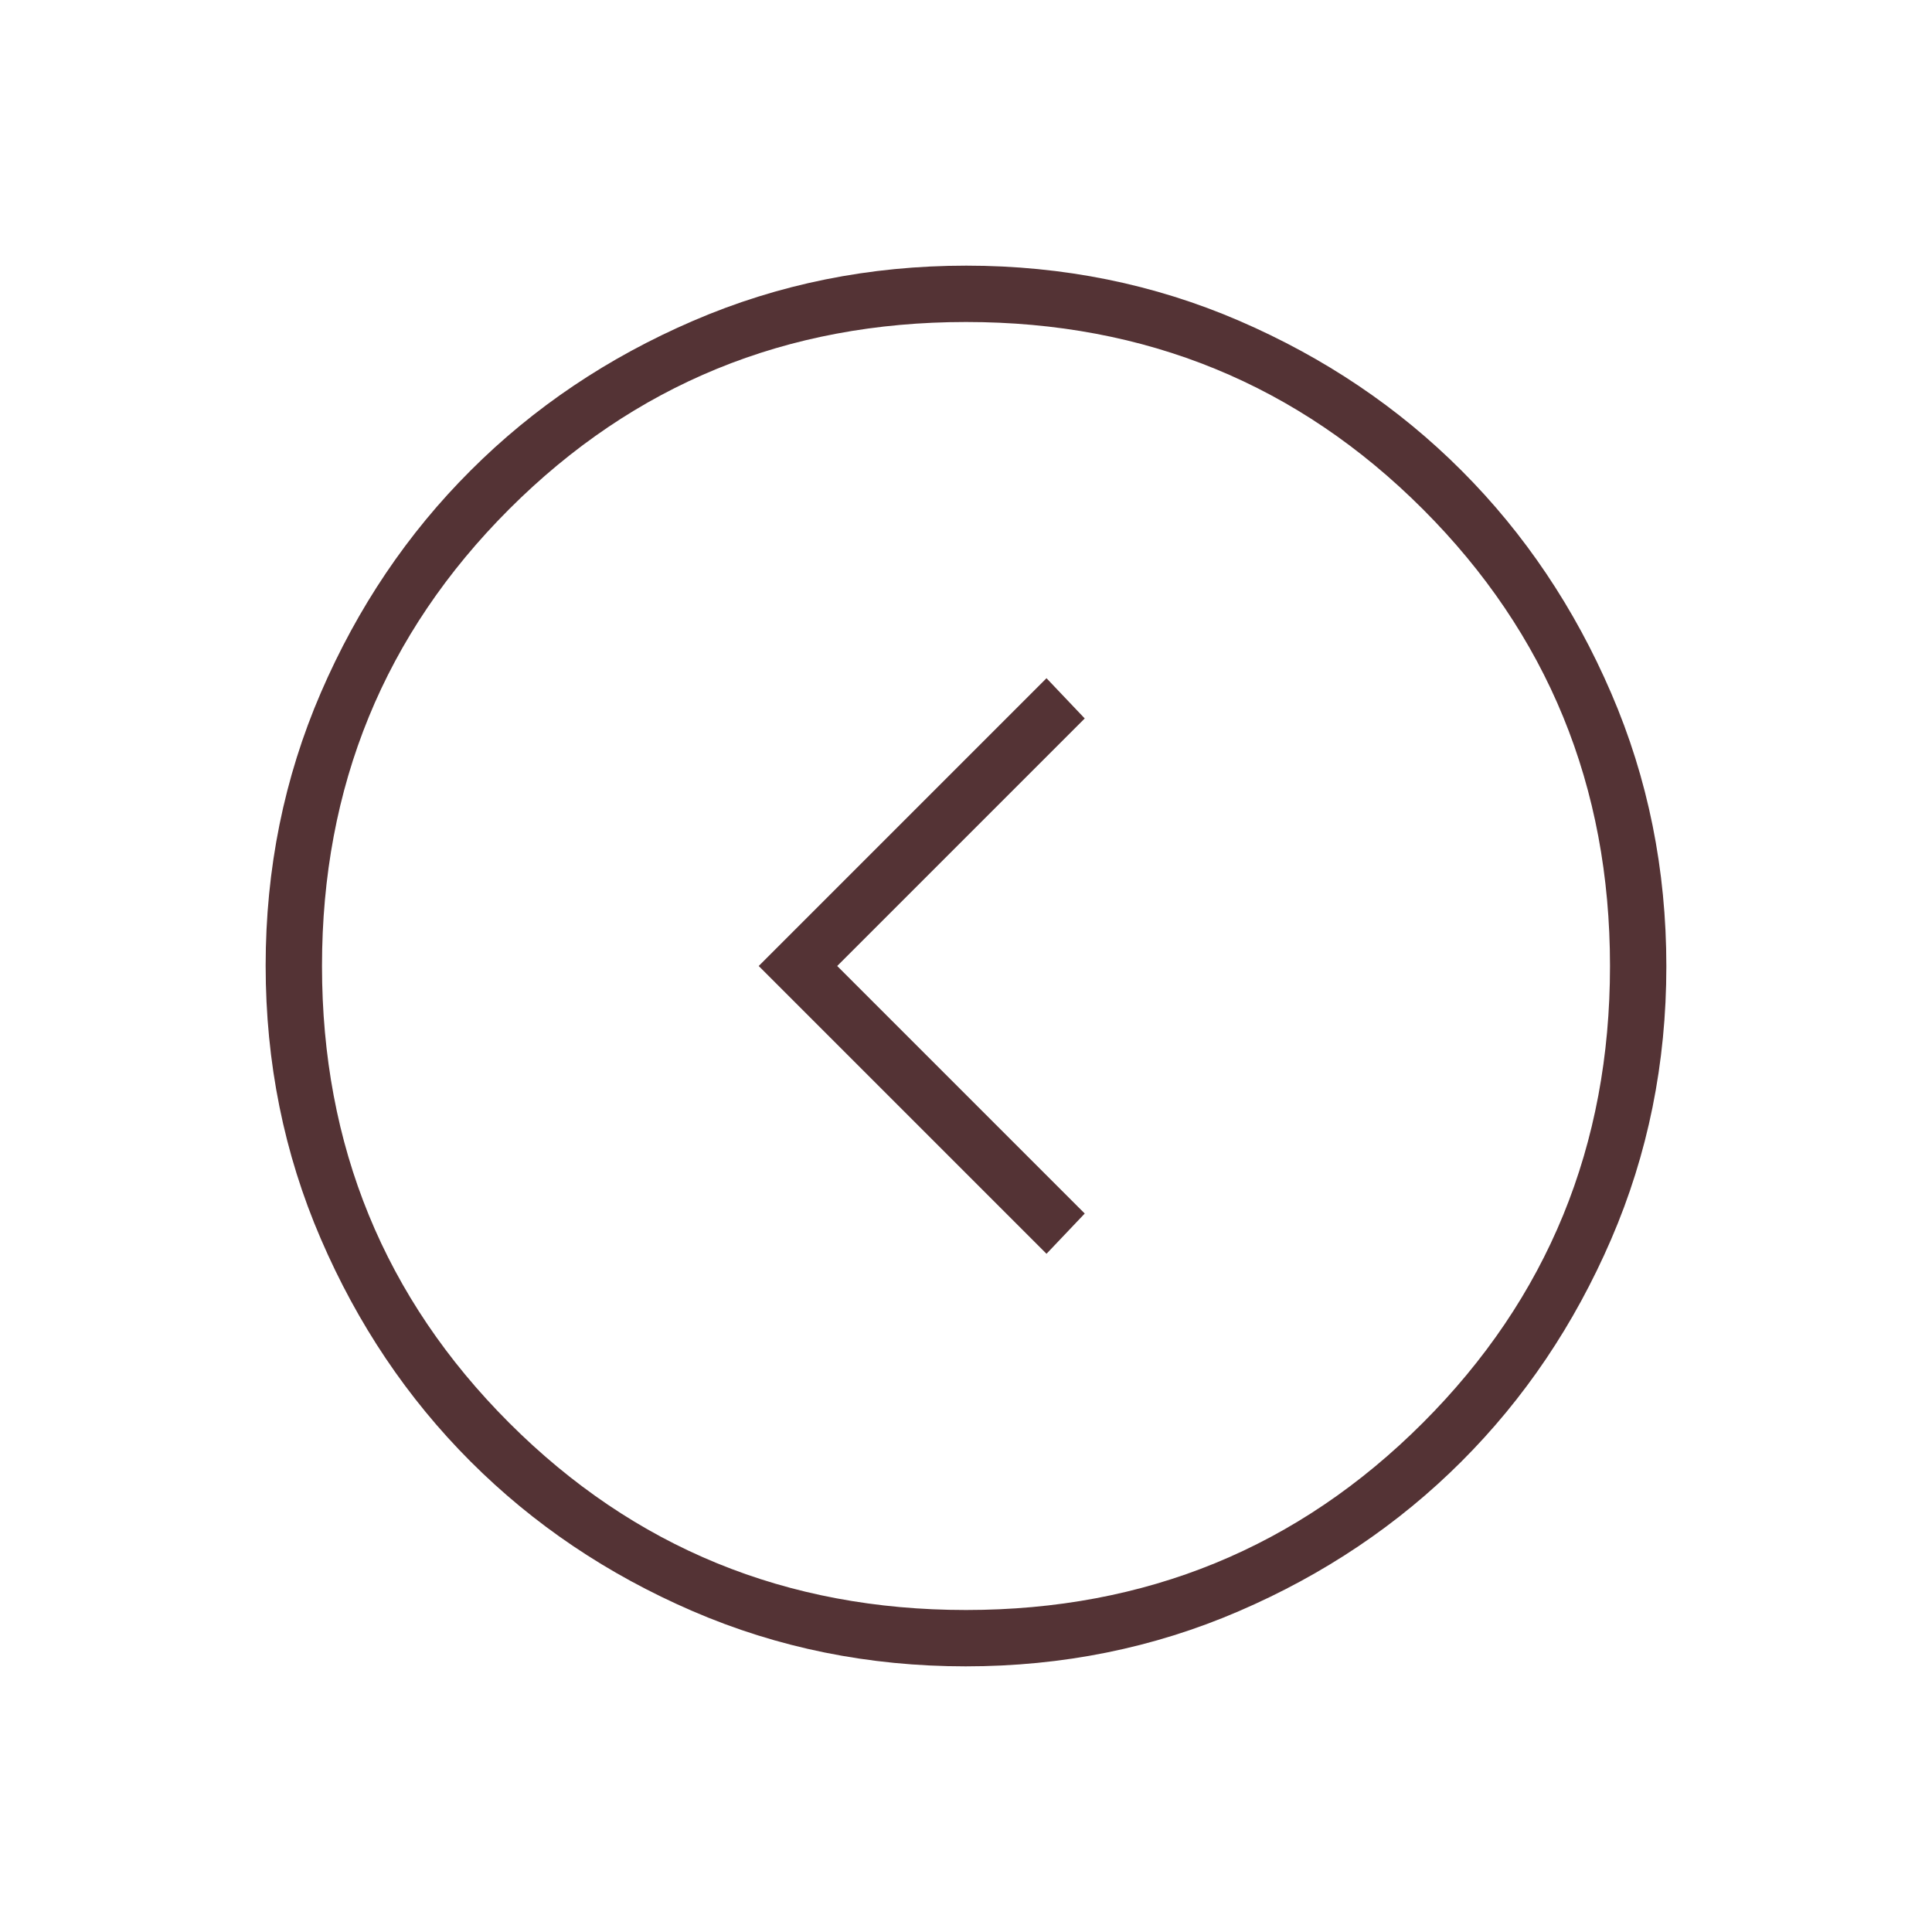 <?xml version="1.0" encoding="UTF-8"?> <svg xmlns="http://www.w3.org/2000/svg" width="24" height="24" viewBox="0 0 24 24" fill="none"><path d="M10.4 12L13.475 15.075L13 15.575L9.425 12L13 8.425L13.475 8.925L10.4 12ZM11.996 20.7C13.198 20.7 14.33 20.472 15.389 20.015C16.448 19.559 17.37 18.939 18.153 18.157C18.937 17.374 19.557 16.454 20.014 15.396C20.471 14.338 20.7 13.207 20.7 12.004C20.7 10.802 20.472 9.67 20.015 8.611C19.559 7.552 18.939 6.63 18.157 5.847C17.374 5.063 16.453 4.443 15.396 3.986C14.338 3.529 13.207 3.3 12.004 3.3C10.801 3.3 9.67 3.528 8.611 3.985C7.552 4.441 6.63 5.061 5.847 5.844C5.063 6.626 4.443 7.546 3.986 8.604C3.529 9.662 3.3 10.793 3.3 11.996C3.3 13.199 3.528 14.33 3.985 15.389C4.441 16.448 5.061 17.37 5.843 18.153C6.626 18.937 7.546 19.557 8.604 20.014C9.662 20.471 10.793 20.7 11.996 20.7ZM12 20C9.767 20 7.875 19.225 6.325 17.675C4.775 16.125 4 14.233 4 12C4 9.767 4.775 7.875 6.325 6.325C7.875 4.775 9.767 4 12 4C14.233 4 16.125 4.775 17.675 6.325C19.225 7.875 20 9.767 20 12C20 14.233 19.225 16.125 17.675 17.675C16.125 19.225 14.233 20 12 20Z" fill="#543335"></path></svg> 
